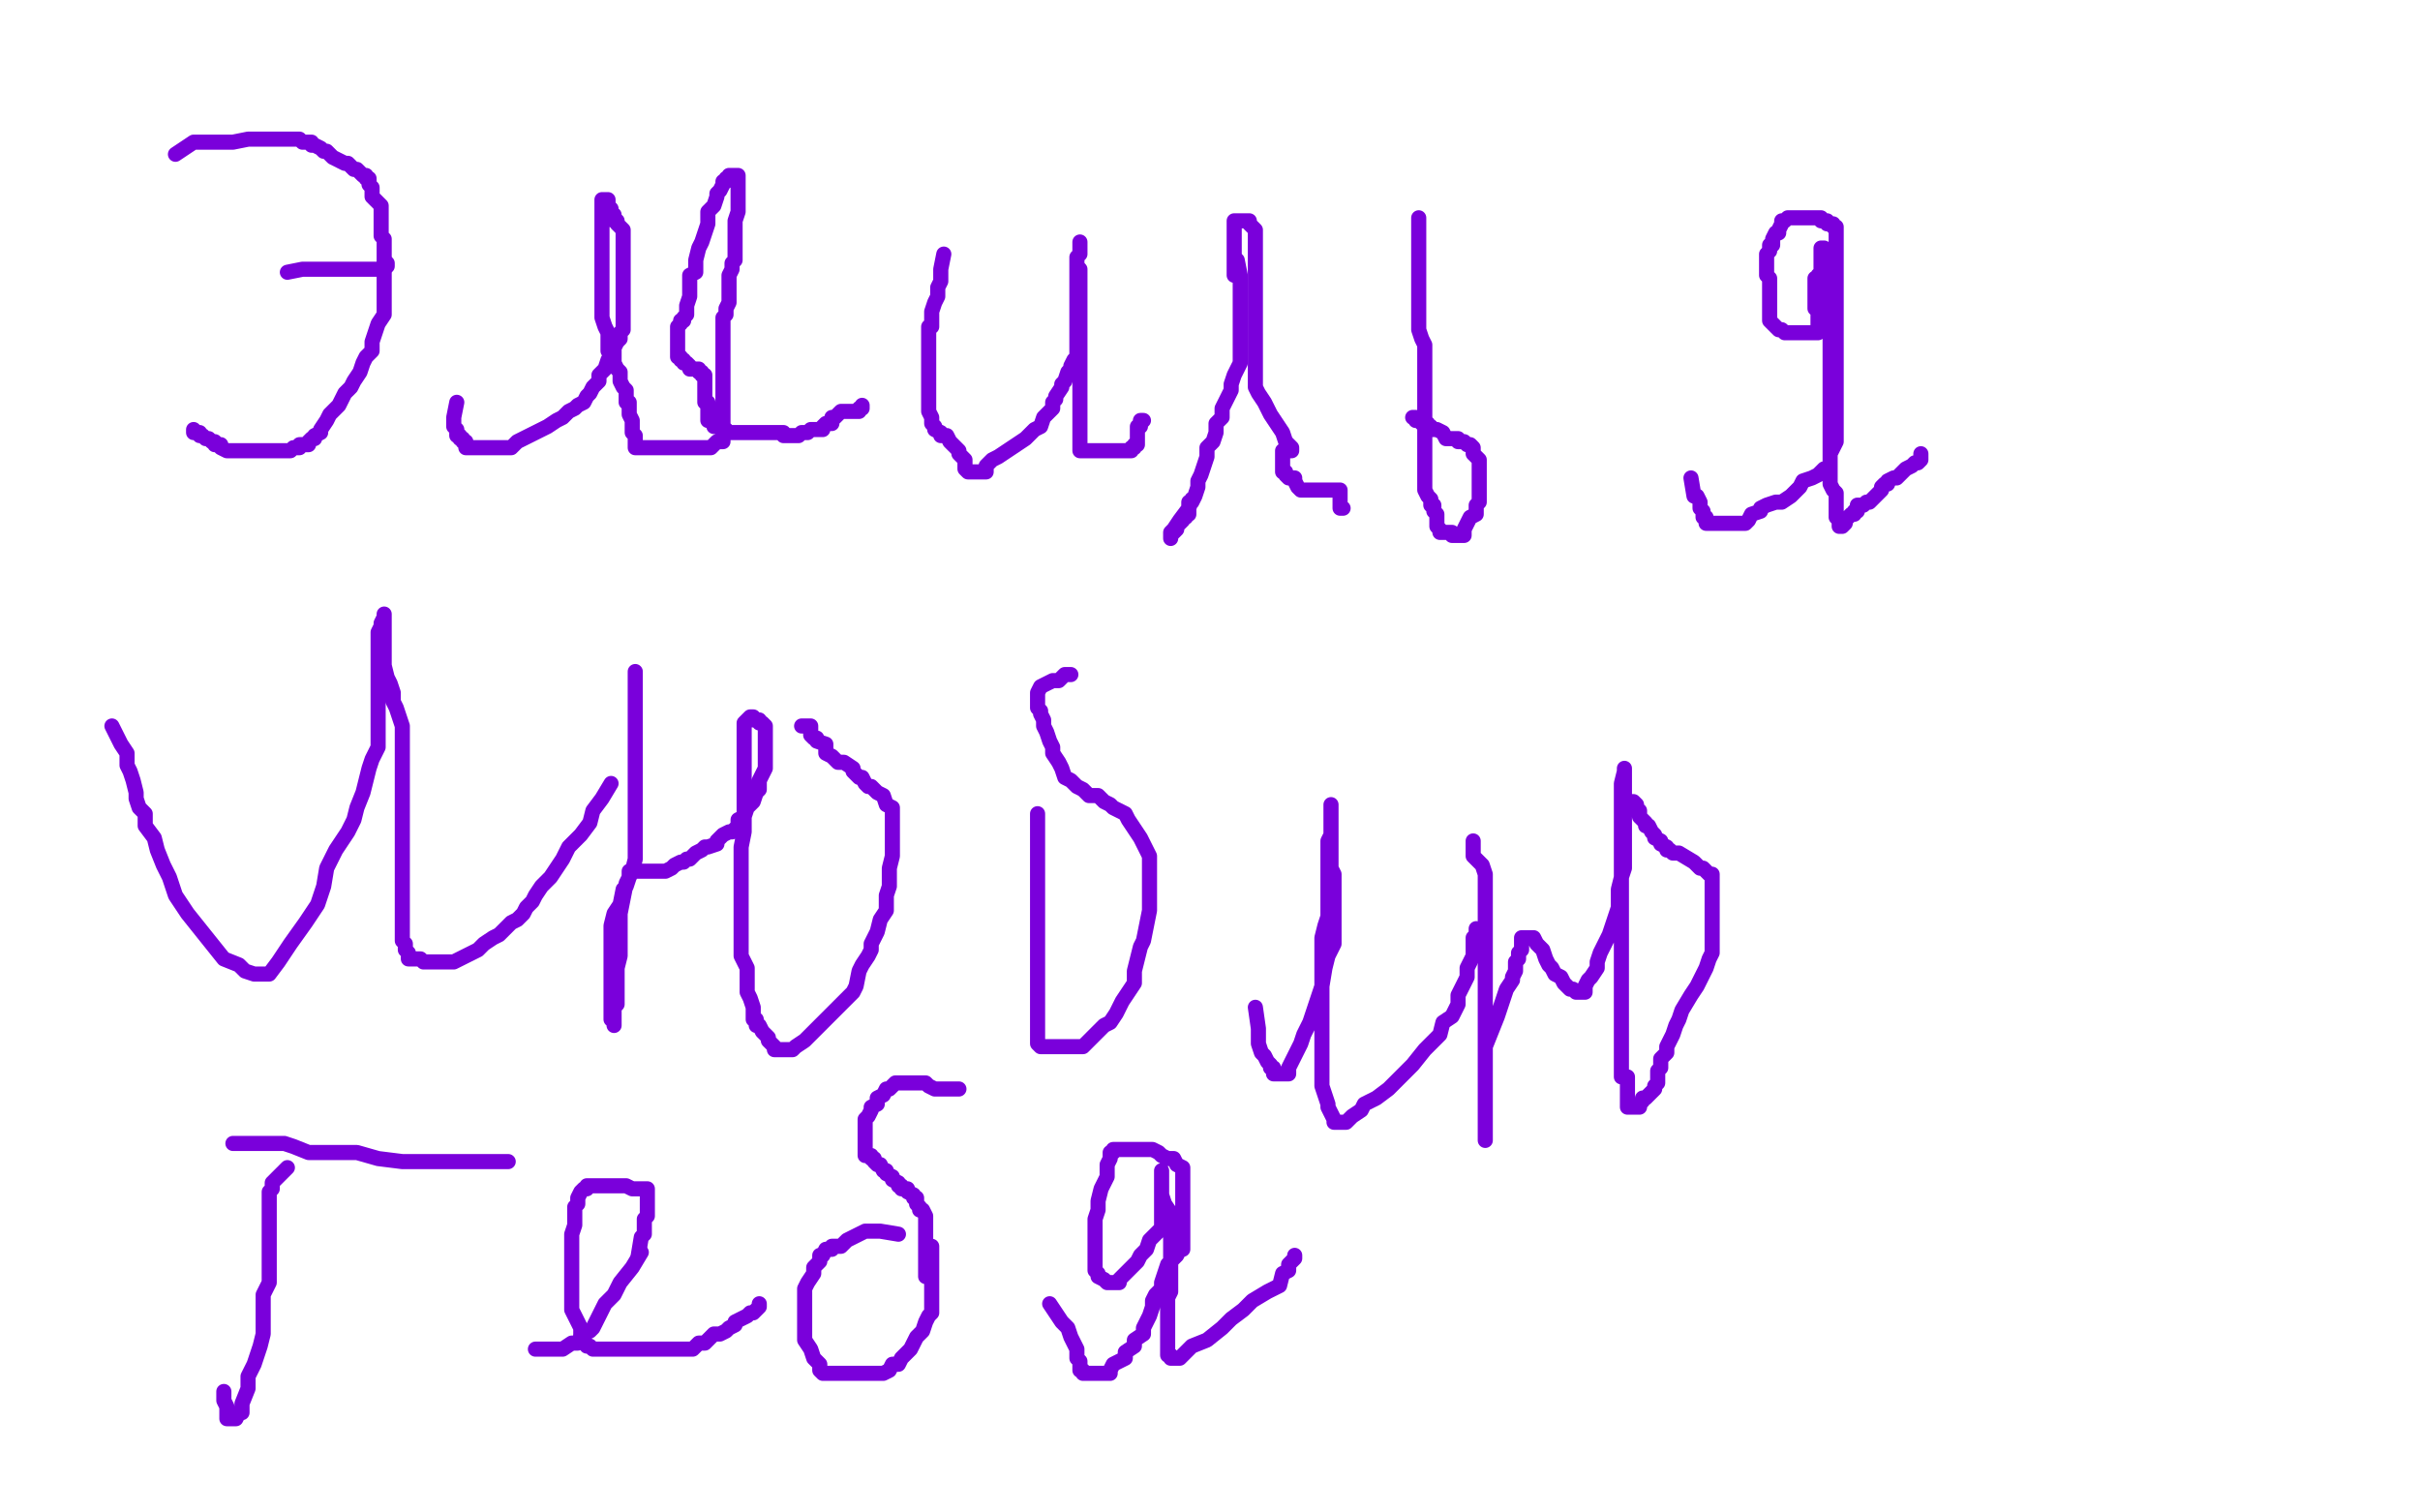 <?xml version="1.0" standalone="no"?>
<!DOCTYPE svg PUBLIC "-//W3C//DTD SVG 1.1//EN"
"http://www.w3.org/Graphics/SVG/1.1/DTD/svg11.dtd">

<svg width="800" height="500" version="1.1" xmlns="http://www.w3.org/2000/svg" xmlns:xlink="http://www.w3.org/1999/xlink" style="stroke-antialiasing: false"><desc>This SVG has been created on https://colorillo.com/</desc><rect x='0' y='0' width='800' height='500' style='fill: rgb(255,255,255); stroke-width:0' /><polyline points="58,51 64,47 64,47 66,47 66,47 69,47 69,47 73,47 73,47 77,47 77,47 82,46 82,46 85,46 85,46 89,46 89,46 91,46 91,46 94,46 94,46 96,46 96,46 98,46 99,46 100,47 101,47 102,47 103,47 103,48 104,48 106,49 107,50 108,50 109,51 110,52 112,53 114,54 115,54 116,55 117,56 118,56 119,57 120,58 121,58 121,59 122,59 122,60 122,61 123,62 123,63 123,64 123,65 124,66 125,67 126,68 126,69 126,71 126,72 126,73 126,75 126,76 126,77 126,78 127,79 127,80 127,83 127,85 127,86 127,88 127,89 127,90 127,92 127,94 127,95 127,97 127,99 127,102 127,104 125,107 124,110 123,113 123,116 121,118 120,120 119,123 117,126 116,128 114,130 112,134 109,137 108,139 106,142 106,143 104,144 104,145 103,145 102,146 102,147 101,147 100,147 99,147 99,148 98,148 97,148 96,149 95,149 94,149 93,149 92,149 91,149 89,149 87,149 86,149 80,149 79,149 77,149 75,149 73,148 73,147 71,147 71,146 70,146 69,145 68,145 67,144 66,144 66,143 65,143 64,143 64,142" style="fill: none; stroke: #7a00db; stroke-width: 5; stroke-linejoin: round; stroke-linecap: round; stroke-antialiasing: false; stroke-antialias: 0; opacity: 1.0"/>
<polyline points="95,90 100,89 100,89 101,89 101,89 103,89 103,89 104,89 104,89 105,89 105,89 106,89 106,89 108,89 108,89 109,89 109,89 111,89 111,89 112,89 112,89 114,89 115,89 116,89 117,89 118,89 119,89 120,89 121,89 122,89 123,89 124,89 125,89 126,89 127,89 127,88 128,88 128,87" style="fill: none; stroke: #7a00db; stroke-width: 5; stroke-linejoin: round; stroke-linecap: round; stroke-antialiasing: false; stroke-antialias: 0; opacity: 1.0"/>
<polyline points="151,133 150,138 150,138 150,139 150,139 150,140 150,140 150,141 150,141 151,142 151,142 151,143 151,143 151,144 151,144 152,144 152,144 152,145 152,145 153,145 153,146 154,146 154,147 154,148 155,148 156,148 157,148 158,148 159,148 160,148 161,148 162,148 163,148 164,148 165,148 167,148 169,148 171,146 173,145 175,144 179,142 181,141 184,139 186,138 188,136 190,135 191,134 193,133 194,131 195,130 196,128 198,126 198,124 200,122 201,119 202,119 203,118 203,115 204,113 205,112 205,110 206,109 206,107 206,106 206,105 206,103 206,101 206,98 206,95 206,93 206,91 206,90 206,88 206,82 206,81 206,80 206,78 206,77 206,76 205,75 204,74 204,73 203,73 203,72 203,71 202,71 202,70 202,69 201,68 201,67 201,66 200,66 199,66 199,67 199,69 199,70 199,73 199,74 199,76 199,78 199,79 199,81 199,83 199,84 199,86 199,87 199,89 199,90 199,91 199,93 199,96 199,98 199,100 199,103 199,104 199,105 200,108 201,110 201,111 201,113 201,116 202,117 203,118 203,120 204,122 205,123 205,125 205,126 206,128 207,129 207,131 207,132 207,133 208,133 208,134 208,135 208,136 208,137 209,139 209,140 209,141 209,142 209,143 210,144 210,145 210,146 210,147 210,148 211,148 212,148 213,148 214,148 216,148 218,148 221,148 223,148 226,148 229,148 231,148 234,148 235,148 237,146 238,146 239,146 239,145 239,144 239,143 239,142 239,141 239,140 239,138 239,137 239,135 239,134 239,133 239,132 239,130 239,128 239,127 239,126 239,123 239,122 239,120 239,119 239,116 239,114 239,113 239,112 239,108 239,107 239,105 240,104 240,102 241,100 241,99 241,96 241,94 241,93 241,92 241,91 242,89 242,87 243,86 243,85 243,84 243,81 243,80 243,79 243,77 243,75 243,74 243,73 244,70 244,69 244,67 244,65 244,63 244,62 244,61 244,60 244,59 244,58 243,58 242,58 241,58 241,59 240,59 240,60 239,60 239,61 238,63 237,64 237,65 236,68 234,70 234,72 234,74 233,77 232,80 231,82 230,86 230,90 228,91 228,94 228,96 228,98 227,101 227,102 227,104 226,105 226,106 225,106 225,107 224,108 224,109 224,110 224,111 224,112 224,113 224,114 224,115 224,116 224,117 224,118 225,118 225,119 226,119 226,120 227,120 228,121 228,122 229,122 230,122 231,122 231,123 232,123 232,124 233,124 233,125 233,126 233,127 233,128 233,129 233,130 233,131 233,132 233,133 234,133 234,134 234,135 234,136 234,137 234,138 234,139 235,139 236,140 236,141 237,141 238,141 239,141 239,142 240,142 240,143 241,143 242,143 243,143 244,143 245,143 246,143 248,143 249,143 250,143 251,143 252,143 253,143 254,143 255,143 256,143 257,143 258,143 259,143 259,144 260,144 261,144 262,144 263,144 264,144 265,143 266,143 267,143 268,142 269,142 270,142 272,142 272,141 273,140 274,140 275,140 275,138 276,138 278,136 279,136 281,136 282,136 283,136 284,136 284,135 285,135 285,134" style="fill: none; stroke: #7a00db; stroke-width: 5; stroke-linejoin: round; stroke-linecap: round; stroke-antialiasing: false; stroke-antialias: 0; opacity: 1.0"/>
<polyline points="312,84 311,89 311,89 311,90 311,90 311,92 311,92 311,93 311,93 310,95 310,95 310,98 310,98 309,100 309,100 308,103 308,103 308,104 308,104 308,107 308,107 308,108 308,108 307,108 307,108 307,109 307,109 307,110 307,110 307,112 307,113 307,115 307,116 307,120 307,122 307,125 307,126 307,127 307,128 307,129 307,131 307,132 307,133 307,134 307,135 307,136 308,138 308,140 309,141 309,142 311,143 311,144 313,144 314,146 315,147 316,148 317,149 317,150 319,152 319,154 319,155 320,156 321,156 322,156 323,156 324,156 325,156 326,156 326,154 328,152 330,151 333,149 336,147 339,145 341,143 342,142 344,141 345,138 346,137 348,135 348,133 349,132 349,131 351,128 351,127 352,126 353,123 354,122 354,121 355,119 356,118 356,117 356,115 356,114 356,113 356,112 356,111 356,110 356,109 356,108 356,106 356,104 356,103 356,101 356,100 356,98 356,97 356,96 356,95 356,93 356,91 356,89 356,87 356,86 356,85 357,84 357,83 357,82 357,81 357,80" style="fill: none; stroke: #7a00db; stroke-width: 5; stroke-linejoin: round; stroke-linecap: round; stroke-antialiasing: false; stroke-antialias: 0; opacity: 1.0"/>
<polyline points="357,89 357,95 357,95 357,97 357,97 357,98 357,98 357,100 357,100 357,102 357,102 357,103 357,103 357,104 357,104 357,106 357,106 357,108 357,108 357,109 357,109 357,110 357,110 357,111 357,111 357,112 357,112 357,113 357,115 357,116 357,118 357,120 357,121 357,122 357,123 357,124 357,126 357,127 357,129 357,130 357,131 357,133 357,134 357,135 357,136 357,137 357,139 357,140 357,141 357,142 357,144 357,145 357,147 357,148 357,149 358,149 359,149 361,149 363,149 366,149 369,149 371,149 373,149 374,149 374,148 375,148 375,147 376,147 376,146 376,145 376,144 376,143 376,142 376,141 377,141 377,140 378,139 377,139 377,140" style="fill: none; stroke: #7a00db; stroke-width: 5; stroke-linejoin: round; stroke-linecap: round; stroke-antialiasing: false; stroke-antialias: 0; opacity: 1.0"/>
<polyline points="409,86 410,91 410,91 410,92 410,92 410,93 410,93 410,95 410,95 410,96 410,96 410,99 410,99 410,102 410,102 410,103 410,103 410,106 410,106 410,109 410,109 410,112 410,112 410,115 410,115 410,117 410,117 410,120 410,120 409,122 409,122 408,124 407,127 407,129 406,131 405,133 404,135 404,138 403,139 402,140 402,143 401,146 399,148 399,151 398,154 397,157 396,159 396,161 395,164 394,166 393,166 393,168 393,170 392,170 392,171 391,171 391,172 390,173 389,174 389,175 388,176 387,177 387,178 387,177 387,176 388,175 390,172 393,168 394,165" style="fill: none; stroke: #7a00db; stroke-width: 5; stroke-linejoin: round; stroke-linecap: round; stroke-antialiasing: false; stroke-antialias: 0; opacity: 1.0"/>
<polyline points="408,91 408,86 408,86 408,85 408,85 408,84 408,84 408,83 408,83 408,82 408,82 408,81 408,81 408,80 408,80 408,79 408,79 408,78 408,77 408,76 408,75 408,74 408,73 409,73 410,73 411,73 412,73 413,73 413,74 414,75 415,76 415,77 415,78 415,79 415,80 415,81 415,82 415,83 415,84 415,85 415,86 415,87 415,89 415,92 415,93 415,94 415,95 415,96 415,97 415,98 415,99 415,101 415,102 415,103 415,104 415,105 415,106 415,107 415,108 415,109 415,110 415,111 415,112 415,113 415,114 415,115 415,116 415,117 415,118 415,119 415,121 415,122 415,123 415,124 415,125 415,126 415,127 415,128 416,130 418,133 420,137 422,140 424,143 425,146 426,147 427,148 427,149 426,149 425,149 424,149 424,150 424,151 424,152 424,153 424,154 424,155 424,156 425,156 425,157 426,158 427,158 428,158 428,159 429,161 430,162 431,162 432,162 433,162 434,162 435,162 437,162 439,162 440,162 441,162 442,162 443,162 443,163 443,164 443,165 443,166 443,167 443,168 444,168" style="fill: none; stroke: #7a00db; stroke-width: 5; stroke-linejoin: round; stroke-linecap: round; stroke-antialiasing: false; stroke-antialias: 0; opacity: 1.0"/>
<polyline points="469,72 469,77 469,77 469,78 469,78 469,80 469,80 469,82 469,82 469,84 469,84 469,86 469,86 469,89 469,89 469,91 469,91 469,94 469,94 469,97 469,97 469,99 469,99 469,102 469,102 469,103 469,103 469,105 469,106 469,108 469,109 470,112 471,114 471,116 471,117 471,119 471,121 471,123 471,125 471,126 471,128 471,129 471,131 471,132 471,134 471,137 471,138 471,140 471,141 471,143 471,145 471,147 471,149 471,150 471,152 471,153 471,155 471,158 471,161 471,162 472,164 473,165 473,167 474,167 474,169 475,170 475,171 475,172 475,173 475,174 476,175 476,176 477,176 478,176 479,176 480,176 480,177 481,177 482,177 483,177 484,177 484,176 484,175 485,173 486,171 488,170 488,169 488,168 488,167 489,166 489,165 489,164 489,163 489,162 489,161 489,160 489,159 489,158 489,157 489,156 489,155 489,154 489,153 489,152 488,151 487,150 487,149 487,148 486,147 485,147 484,146 483,146 482,146 482,145 481,145 480,145 479,145 478,145 477,143 475,142 473,142 473,141 472,141 472,140 471,140 470,140 470,139 469,139 468,139 468,138 467,138" style="fill: none; stroke: #7a00db; stroke-width: 5; stroke-linejoin: round; stroke-linecap: round; stroke-antialiasing: false; stroke-antialias: 0; opacity: 1.0"/>
<polyline points="559,158 560,164 560,164 561,164 561,164 562,166 562,166 562,168 562,168 563,169 563,169 563,170 563,170 563,171 563,171 564,171 564,171 564,172 564,172 564,173 564,173 565,173 565,173 566,173 567,173 568,173 569,173 570,173 571,173 572,173 573,173 574,173 575,173 577,173 578,172 579,170 582,169 582,168 584,167 587,166 589,166 592,164 593,163 595,161 596,159 599,158 601,157 603,155 604,155 605,154 605,153 605,152 605,151 605,150 606,148 607,146 607,144 607,141 607,139 607,136 607,133 607,131 607,128 607,125 607,123 607,120 607,118 607,116 607,114 607,112 607,109 607,107 607,105 607,103 607,100 607,99 607,98 607,96 607,94 607,92 607,90 607,88 607,87 607,85 607,84 607,83 607,82 607,81 607,80 607,79 607,78 607,77 607,76 607,75 606,75 606,74 605,74 604,74 604,73 603,73 602,73 602,72 601,72 600,72 599,72 598,72 597,72 596,72 595,72 594,72 593,72 591,72 590,73 589,73 589,74 588,76 588,77 587,77 586,79 586,81 585,81 585,83 584,84 584,85 584,86 584,87 584,88 584,89 584,90 584,91 585,92 585,93 585,94 585,95 585,96 585,97 585,98 585,99 585,101 585,102 585,103 585,104 585,105 585,106 586,107 587,108 588,109 589,109 590,110 591,110 592,110 593,110 594,110 595,110 596,110 597,110 598,110 599,110 600,110 601,110 601,109 601,108 601,107 601,106 601,105 601,104 601,103 601,102 600,102 600,101 600,100 600,99 600,98 600,97 600,96 600,95 600,94 600,93 600,92 601,92 601,91 602,90 602,89 602,88 602,87 602,86 602,85 602,84 602,83 602,82 603,82 603,83 603,84 603,85 603,86 603,87 604,90 605,91 605,93 605,94 605,96 605,97 605,100 605,101 605,103 605,104 605,106 605,107 605,108 605,109 605,111 605,112 605,114 605,115 605,118 605,120 605,122 605,123 605,124 605,126 605,128 605,129 605,130 605,132 605,133 605,134 605,136 605,137 605,139 605,140 605,141 605,143 605,144 605,146 605,147 605,148 605,150 605,151 605,153 605,154 605,155 605,157 605,158 605,159 605,160 606,162 607,163 607,165 607,166 607,167 607,168 607,169 607,170 607,171 608,172 608,173 608,174 609,174 610,173 610,172 611,171 612,170 613,170 613,169 614,169 614,168 614,167 615,167 616,167 617,166 618,166 619,165 620,164 621,163 622,162 622,161 623,160 624,160 624,159 626,158 627,158 628,157 629,156 630,155 632,154 633,153 634,153 635,152 635,151 635,150" style="fill: none; stroke: #7a00db; stroke-width: 5; stroke-linejoin: round; stroke-linecap: round; stroke-antialiasing: false; stroke-antialias: 0; opacity: 1.0"/>
<polyline points="37,240 40,246 40,246 42,249 42,249 42,250 42,250 42,253 42,253 43,255 43,255 44,258 44,258 45,262 45,262 45,264 45,264 46,267 46,267 48,269 48,269 48,273 48,273 51,277 51,277 52,281 52,281 54,286 56,290 58,296 62,302 66,307 70,312 74,317 79,319 81,321 84,322 85,322 87,322 89,322 92,318 96,312 101,305 105,299 107,293 108,287 111,281 115,275 117,271 118,267 120,262 121,258 122,254 123,251 124,249 125,247 125,246 125,243 125,241 125,239 125,237 125,235 125,232 125,230 125,227 125,224 125,222 125,219 125,218 125,217 125,216 125,215 125,214 125,213 125,212 125,211 125,209 126,207 126,206 127,204 127,203 127,204 127,205 127,214 127,217 127,220 128,224 129,226 130,229 130,232 131,234 132,237 133,240 133,243 133,245 133,249 133,252 133,256 133,259 133,263 133,265 133,269 133,272 133,275 133,278 133,281 133,284 133,288 133,291 133,295 133,298 133,301 133,304 133,307 133,309 133,311 134,312 134,314 135,315 135,316 135,317 136,317 137,317 138,317 139,317 140,318 141,318 143,318 145,318 148,318 150,318 154,316 156,315 158,314 160,312 163,310 165,309 167,307 169,305 171,304 173,302 174,300 176,298 177,296 179,293 182,290 184,287 186,284 188,280 192,276 195,272 196,268 199,264 202,259" style="fill: none; stroke: #7a00db; stroke-width: 5; stroke-linejoin: round; stroke-linecap: round; stroke-antialiasing: false; stroke-antialias: 0; opacity: 1.0"/>
<polyline points="210,222 210,228 210,228 210,229 210,229 210,231 210,231 210,232 210,232 210,233 210,233 210,235 210,235 210,237 210,237 210,239 210,239 210,241 210,241 210,242 210,242 210,244 210,244 210,247 210,247 210,249 210,249 210,251 210,251 210,254 210,257 210,259 210,262 210,265 210,268 210,271 210,274 210,277 210,281 210,284 209,288 207,292 206,297 205,302 205,308 205,312 205,316 204,320 204,325 204,329 204,332 203,333 203,335 203,337 203,338 203,339 203,338 203,337 202,337 202,336 202,335 202,334 202,332 202,329 202,327 202,324 202,320 202,317 202,312 202,309 202,306 203,302 205,299 206,294 207,293 208,290 208,289 208,288 209,288 210,288 211,288 212,288 213,288 214,288 215,288 216,288 217,288 219,288 220,288 222,287 223,286 225,285 226,285 227,284 228,284 229,283 230,282 232,281 233,280 234,280 237,279 237,278 239,276 241,275 242,275 244,273 244,271 246,270 247,267 248,266 249,265 250,262 251,261 251,260 251,258 252,256 253,254 253,253 253,251 253,249 253,247 253,246 253,245 253,243 253,242 253,241 253,240 252,239 251,239 251,238 250,238 249,238 249,237 248,237 247,238 246,239 246,242 246,244 246,247 246,250 246,252 246,255 246,259 246,263 246,267 246,271 246,275 245,280 245,284 245,288 245,291 245,295 245,298 245,300 245,303 245,305 245,307 245,309 245,312 245,314 245,316 246,318 247,320 247,322 247,324 247,326 247,328 248,330 249,333 249,335 249,337 250,337 250,339 251,339 252,341 253,342 254,343 254,344 255,345 256,346 256,347 257,347 258,347 259,347 260,347 262,347 263,346 266,344 268,342 270,340 272,338 274,336 275,335 278,332 280,330 282,328 283,326 284,321 285,319 287,316 288,314 288,312 290,308 291,304 293,301 293,296 294,293 294,290 294,287 295,283 295,280 295,277 295,274 295,272 295,270 295,267 293,266 292,263 290,262 288,260 287,260 286,259 285,257 284,257 282,255 282,254 279,252 277,252 275,250 273,249 273,246 270,245 270,244 269,244 268,243 268,242 268,241 268,240 267,240 266,240 265,240" style="fill: none; stroke: #7a00db; stroke-width: 5; stroke-linejoin: round; stroke-linecap: round; stroke-antialiasing: false; stroke-antialias: 0; opacity: 1.0"/>
<polyline points="343,269 343,275 343,275 343,278 343,278 343,282 343,282 343,289 343,289 343,292 343,292 343,296 343,296 343,299 343,299 343,301 343,301 343,303 343,303 343,307 343,307 343,310 343,310 343,312 343,312 343,315 343,315 343,318 343,318 343,321 343,321 343,325 343,327 343,330 343,334 343,337 343,339 343,342 343,345 344,346 347,346 348,346 351,346 352,346 353,346 354,346 356,346 358,346 361,343 362,342 365,339 367,338 369,335 371,331 373,328 375,325 375,321 376,317 377,313 378,311 379,306 380,301 380,298 380,294 380,291 380,287 380,285 380,283 379,281 378,279 377,277 375,274 373,271 372,269 370,268 368,267 367,266 365,265 363,263 360,263 358,261 356,260 354,258 352,257 351,254 350,252 348,249 348,247 347,245 346,242 345,240 345,238 344,236 344,235 343,234 343,233 343,232 343,231 343,230 343,229 344,227 346,226 348,225 350,225 352,223 354,223" style="fill: none; stroke: #7a00db; stroke-width: 5; stroke-linejoin: round; stroke-linecap: round; stroke-antialiasing: false; stroke-antialias: 0; opacity: 1.0"/>
<polyline points="415,333 416,340 416,340 416,343 416,343 416,345 416,345 417,348 417,348 418,349 418,349 419,351 419,351 420,352 420,352 420,353 420,353 421,353 421,353 421,354 421,354 421,355 421,355 422,355 422,355 423,355 424,355 425,355 426,355 426,353 428,349 430,345 431,342 433,338 435,332 437,326 438,320 439,316 441,312 441,307 441,305 441,302 441,301 441,299 441,297 441,294 441,292 441,289 440,287 440,285 440,282 440,277 440,275 440,274 440,272 440,271 440,269 440,267 440,266 440,267 440,268 440,270 440,273 440,276 439,278 439,281 439,283 439,286 439,287 439,291 439,294 439,296 439,299 439,302 439,303 438,306 437,310 437,312 437,314 437,317 437,320 437,323 437,325 437,327 437,330 437,333 437,335 437,338 437,341 437,344 437,347 437,350 437,352 437,355 437,357 437,359 438,362 439,365 439,366 440,368 441,370 441,371 442,371 443,371 445,371 447,369 450,367 451,365 455,363 459,360 464,355 467,352 471,347 476,342 477,338 480,336 482,332 482,329 484,325 485,323 485,320 486,318 487,316 487,313 487,311 487,310 488,309 488,308 488,307" style="fill: none; stroke: #7a00db; stroke-width: 5; stroke-linejoin: round; stroke-linecap: round; stroke-antialiasing: false; stroke-antialias: 0; opacity: 1.0"/>
<polyline points="487,278 487,283 487,283 490,286 490,286 491,289 491,289 491,294 491,294 491,297 491,297 491,300 491,300 491,304 491,304 491,307 491,307 491,311 491,311 491,316 491,316 491,321 491,321 491,326 491,326 491,332 491,332 491,337 491,337 491,343 491,348 491,353 491,358 491,363 491,366 491,369 491,370 491,372 491,373 491,374 491,376 491,377 491,376 491,375 491,374 491,371 491,368 491,365 491,360 491,356 491,352 491,346 493,341 495,336 497,330 498,327 500,324 500,323 501,321 501,320 501,318 502,317 502,316 502,315 503,314 503,313 503,312 503,311 503,310 504,310 505,310 506,310 507,310 508,312 509,313 510,314 511,317 512,319 513,320 514,322 516,323 517,325 518,326 519,327 520,327 521,328 522,328 523,328 524,328 524,327 524,326 525,324 526,323 528,320 528,318 529,315 531,311 532,309 533,306 534,303 535,300 535,297 535,294 536,290 537,287 537,284 537,281 537,278 537,276 537,272 537,269 537,267 537,264 537,261 537,259 537,257 537,256 537,254 537,255 536,259 536,261 536,266 536,273 536,278 536,284 536,290 536,297 536,304 536,312 536,319 536,324 536,329 536,334 536,337 536,340 536,344 536,346 536,349 536,352 536,353 536,354 536,356 537,356 538,356 538,357 538,359 538,360 538,362 538,365 538,366 539,366 540,366 541,366 542,366 542,365 543,364 543,363 544,363 545,362 546,361 547,360 547,359 548,358 548,357 548,356 548,354 549,353 549,351 549,350 551,348 551,346 553,342 554,339 555,337 556,334 559,329 561,326 562,324 564,320 565,317 566,315 566,313 566,311 566,309 566,307 566,304 566,302 566,301 566,299 566,297 566,294 566,293 566,292 566,291 566,290 566,289 565,289 563,287 562,287 560,285 555,282 553,282 552,281 551,281 551,280 549,279 549,278 547,277 547,276 546,275 545,273 544,273 544,272 543,271 542,270 542,268 541,268 541,267 541,266 540,265 539,265 538,265" style="fill: none; stroke: #7a00db; stroke-width: 5; stroke-linejoin: round; stroke-linecap: round; stroke-antialiasing: false; stroke-antialias: 0; opacity: 1.0"/>
<polyline points="95,386 90,391 90,391 90,392 90,392 90,393 90,393 89,394 89,394 89,395 89,395 89,396 89,396 89,397 89,397 89,400 89,400 89,402 89,402 89,404 89,404 89,406 89,406 89,408 89,408 89,412 89,412 89,414 89,414 89,417 89,417 89,421 89,424 87,428 87,431 87,437 87,441 86,445 84,451 82,455 82,459 80,464 80,467 79,467 78,469 77,469 76,469 75,469 75,468 75,467 75,465 74,463 74,462 74,460" style="fill: none; stroke: #7a00db; stroke-width: 5; stroke-linejoin: round; stroke-linecap: round; stroke-antialiasing: false; stroke-antialias: 0; opacity: 1.0"/>
<polyline points="77,378 82,378 82,378 83,378 83,378 85,378 85,378 86,378 86,378 89,378 89,378 91,378 91,378 94,378 94,378 97,379 97,379 102,381 102,381 107,381 107,381 112,381 112,381 118,381 118,381 125,383 133,384 140,384 147,384 152,384 158,384 162,384 165,384 167,384 168,384" style="fill: none; stroke: #7a00db; stroke-width: 5; stroke-linejoin: round; stroke-linecap: round; stroke-antialiasing: false; stroke-antialias: 0; opacity: 1.0"/>
<polyline points="177,446 182,446 182,446 185,446 185,446 186,446 186,446 189,444 189,444 191,444 191,444 192,442 192,442 193,441 193,441 195,440 195,440 196,439 196,439 197,437 197,437 198,435 198,435 200,431 200,431 203,428 203,428 205,424 205,424 209,419 209,419 212,414" style="fill: none; stroke: #7a00db; stroke-width: 5; stroke-linejoin: round; stroke-linecap: round; stroke-antialiasing: false; stroke-antialias: 0; opacity: 1.0"/>
<polyline points="211,415 212,409 212,409 213,408 213,408 213,407 213,407 213,406 213,406 213,404 213,404 213,403 213,403 214,402 214,402 214,400 214,400 214,399 214,399 214,397 214,397 214,396 214,396 214,395 214,394 214,393 213,393 212,393 211,393 209,393 207,392 206,392 204,392 202,392 199,392 198,392 197,392 196,392 195,392 194,392 194,393 193,393 192,394 191,396 191,398 190,399 190,401 190,403 190,405 189,408 189,411 189,417 189,420 189,423 189,426 189,429 189,431 189,433 190,435 191,437 192,439 192,440 192,441 193,443 194,445 195,445 196,446 197,446 198,446 200,446 201,446 202,446 203,446 204,446 205,446 206,446 207,446 208,446 209,446 210,446 211,446 212,446 213,446 214,446 217,446 218,446 220,446 221,446 223,446 224,446 226,446 228,446 229,446 231,444 233,444 235,442 236,441 238,441 240,440 241,439 243,438 243,437 245,436 247,435 248,434 249,434 251,432 251,431" style="fill: none; stroke: #7a00db; stroke-width: 5; stroke-linejoin: round; stroke-linecap: round; stroke-antialiasing: false; stroke-antialias: 0; opacity: 1.0"/>
<polyline points="297,408 291,407 291,407 289,407 289,407 288,407 288,407 287,407 287,407 286,407 286,407 282,409 282,409 280,410 280,410 278,412 278,412 276,412 276,412 275,412 275,412 275,413 275,413 273,413 272,415 271,415 271,417 269,419 269,421 267,424 266,426 266,428 266,431 266,433 266,435 266,437 266,440 266,443 268,446 269,449 271,451 271,453 272,454 273,454 275,454 276,454 278,454 279,454 281,454 283,454 284,454 285,454 287,454 288,454 289,454 291,454 292,454 294,453 295,451 297,451 298,449 300,447 301,446 302,444 303,442 305,440 306,437 307,435 308,434 308,432 308,429 308,427 308,423 308,418 308,416 308,412" style="fill: none; stroke: #7a00db; stroke-width: 5; stroke-linejoin: round; stroke-linecap: round; stroke-antialiasing: false; stroke-antialias: 0; opacity: 1.0"/>
<polyline points="306,422 306,417 306,417 306,416 306,416 306,415 306,415 306,414 306,414 306,413 306,413 306,412 306,412 306,410 306,410 306,408 306,408 306,407 306,407 306,405 306,405 306,403 306,402 305,400 304,400 304,399 303,398 303,397 303,396 302,396 302,395 300,394 300,393 298,393 298,392 297,392 297,391 295,390 295,389 293,388 293,387 292,387 291,385 290,385 289,384 289,383 288,383 288,382 286,382 286,381 286,380 286,379 286,378 286,377 286,375 286,374 286,373 286,372 286,370 287,369 288,367 288,366 290,365 290,363 292,362 293,360 294,360 295,359 296,358 297,358 298,358 299,358 300,358 303,358 304,358 306,358 307,359 309,360 310,360 311,360 312,360 313,360 314,360 315,360 316,360 317,360" style="fill: none; stroke: #7a00db; stroke-width: 5; stroke-linejoin: round; stroke-linecap: round; stroke-antialiasing: false; stroke-antialias: 0; opacity: 1.0"/>
<polyline points="347,431 351,437 351,437 353,439 353,439 354,442 354,442 355,444 355,444 356,446 356,446 356,448 356,448 356,449 356,449 357,450 357,450 357,451 357,451 357,452 357,452 357,453 357,453 358,453 358,453 358,454 358,454 359,454 360,454 361,454 363,454 365,454 366,454 367,454 367,453 368,451 372,449 372,447 375,445 375,443 378,441 378,439 379,437 380,435 381,432 381,430 382,428 384,426 384,424 385,421 386,418 389,415 390,413 391,413 391,411 391,408 391,407 391,405 391,403 391,400 391,399 391,397 391,395 391,393 391,392 391,390 391,389 391,388 391,387 391,386 389,385 388,383 386,383 384,382 383,381 381,380 379,380 377,380 376,380 375,380 373,380 372,380 371,380 370,380 369,380 368,380 368,381 367,381 367,383 366,385 366,387 366,389 364,393 363,397 363,400 362,403 362,406 362,409 362,413 362,417 362,419 362,420 363,421 363,422 365,423 366,424 367,424 368,424 369,424 370,424 370,423 371,422 372,421 374,419 376,417 377,415 379,413 380,410 381,409 382,408 383,407 384,406 384,405 384,403 384,402 384,401 384,400 384,398 384,397 384,396 384,395 384,394 384,393 384,392 384,391 384,390 384,389 384,388 384,387 384,388 384,389 384,391 384,392 384,395 385,398 387,401 387,404 387,407 387,409 387,412 387,415 387,417 387,419 387,422 387,424 387,425 387,426 387,427 386,429 386,432 386,433 386,435 386,437 386,439 386,441 386,444 386,445 386,446 386,447 386,448 387,448 387,449 388,449 389,449 390,449 391,448 394,445 399,443 404,439 407,436 411,433 414,430 419,427 423,425 424,421 426,420 426,418 427,417 428,416 428,415" style="fill: none; stroke: #7a00db; stroke-width: 5; stroke-linejoin: round; stroke-linecap: round; stroke-antialiasing: false; stroke-antialias: 0; opacity: 1.0"/>
</svg>

